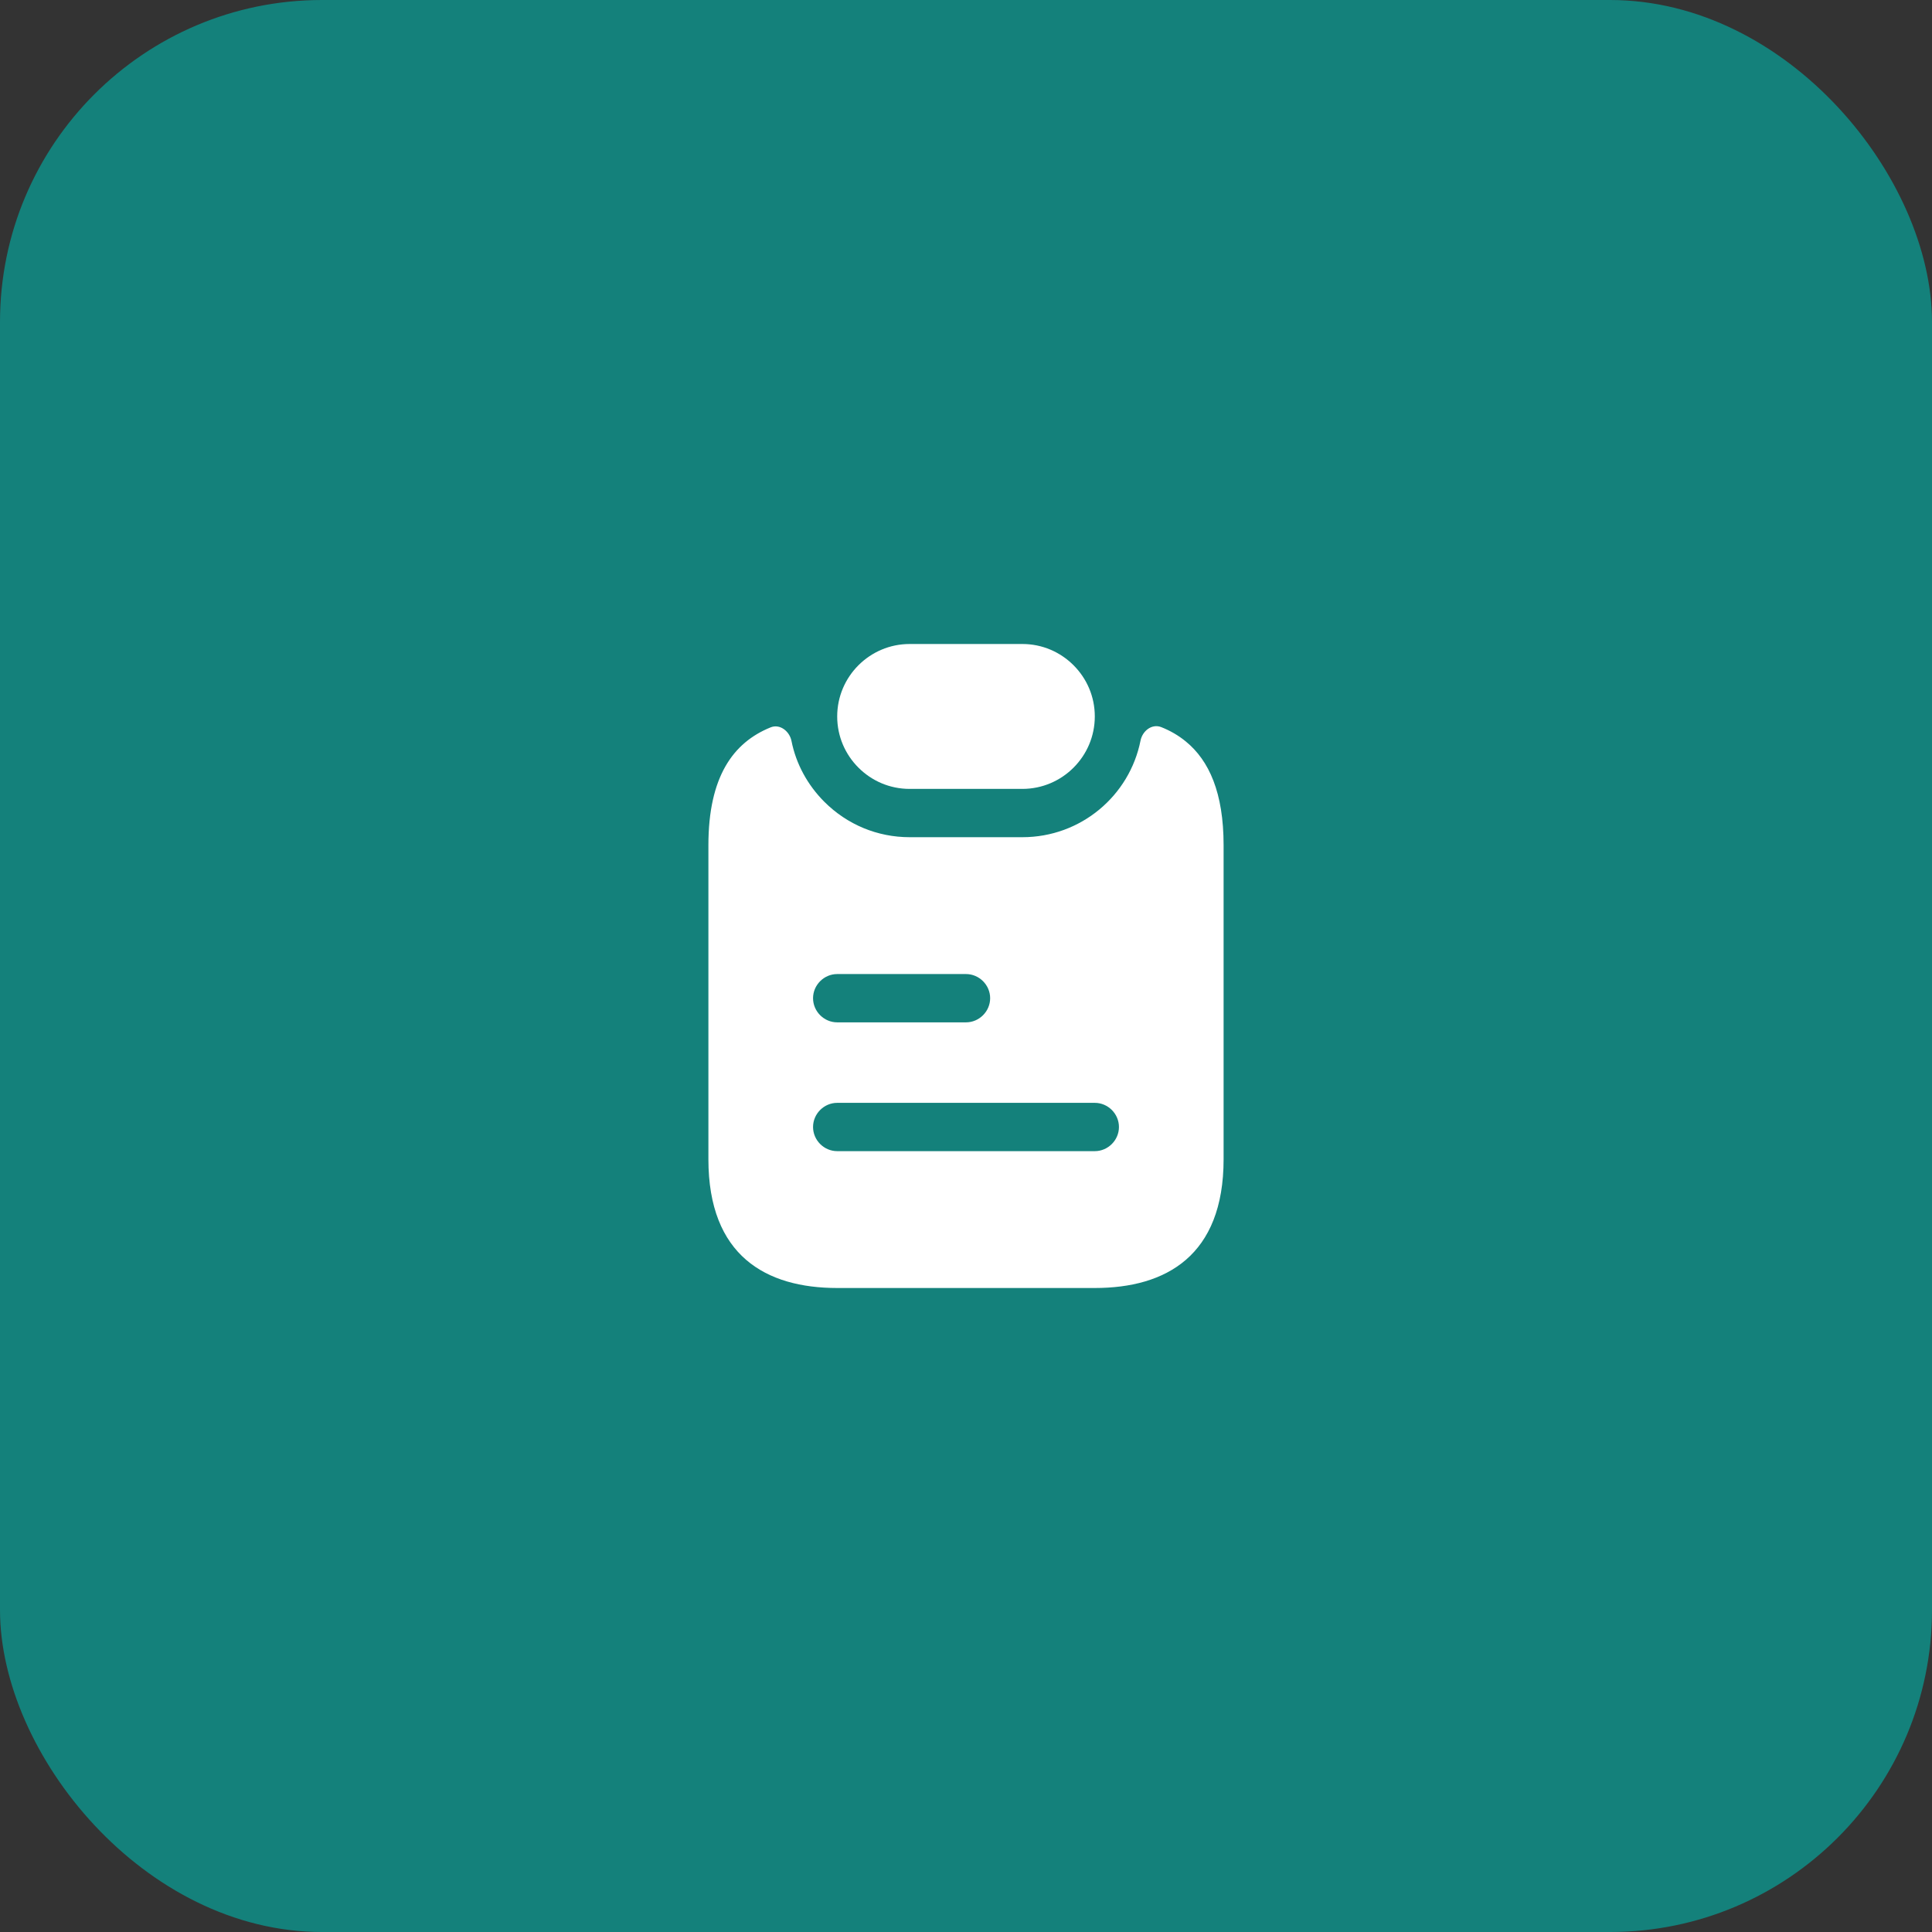 <svg width="60" height="60" viewBox="0 0 60 60" fill="none" xmlns="http://www.w3.org/2000/svg">
<rect x="0" y="0" width="60" height="60" fill="#333333" stroke="none"/>
<rect width="60" height="60" rx="10" fill="#14817B"/>
<path d="M34 22.25C34 23.49 32.99 24.5 31.75 24.5H28.25C27.63 24.5 27.07 24.25 26.66 23.84C26.25 23.43 26 22.87 26 22.25C26 21.01 27.01 20 28.25 20H31.75C32.37 20 32.93 20.25 33.34 20.66C33.75 21.07 34 21.63 34 22.25Z" fill="white"/>
<path d="M36.83 23.03C36.6 22.84 36.34 22.69 36.06 22.58C35.77 22.47 35.48 22.7 35.42 23C35.08 24.71 33.57 26 31.75 26H28.25C27.25 26 26.31 25.61 25.6 24.9C25.08 24.38 24.72 23.72 24.58 23.01C24.52 22.71 24.22 22.47 23.93 22.59C22.77 23.06 22 24.12 22 26.25V36C22 39 23.79 40 26 40H34C36.21 40 38 39 38 36V26.25C38 24.62 37.55 23.62 36.83 23.03ZM26 30.25H30C30.41 30.25 30.75 30.59 30.75 31C30.75 31.41 30.41 31.75 30 31.75H26C25.59 31.75 25.25 31.41 25.25 31C25.25 30.59 25.59 30.25 26 30.25ZM34 35.75H26C25.59 35.75 25.25 35.41 25.25 35C25.25 34.59 25.59 34.25 26 34.25H34C34.41 34.25 34.75 34.59 34.75 35C34.75 35.41 34.41 35.75 34 35.75Z" fill="white"/>
</svg>

